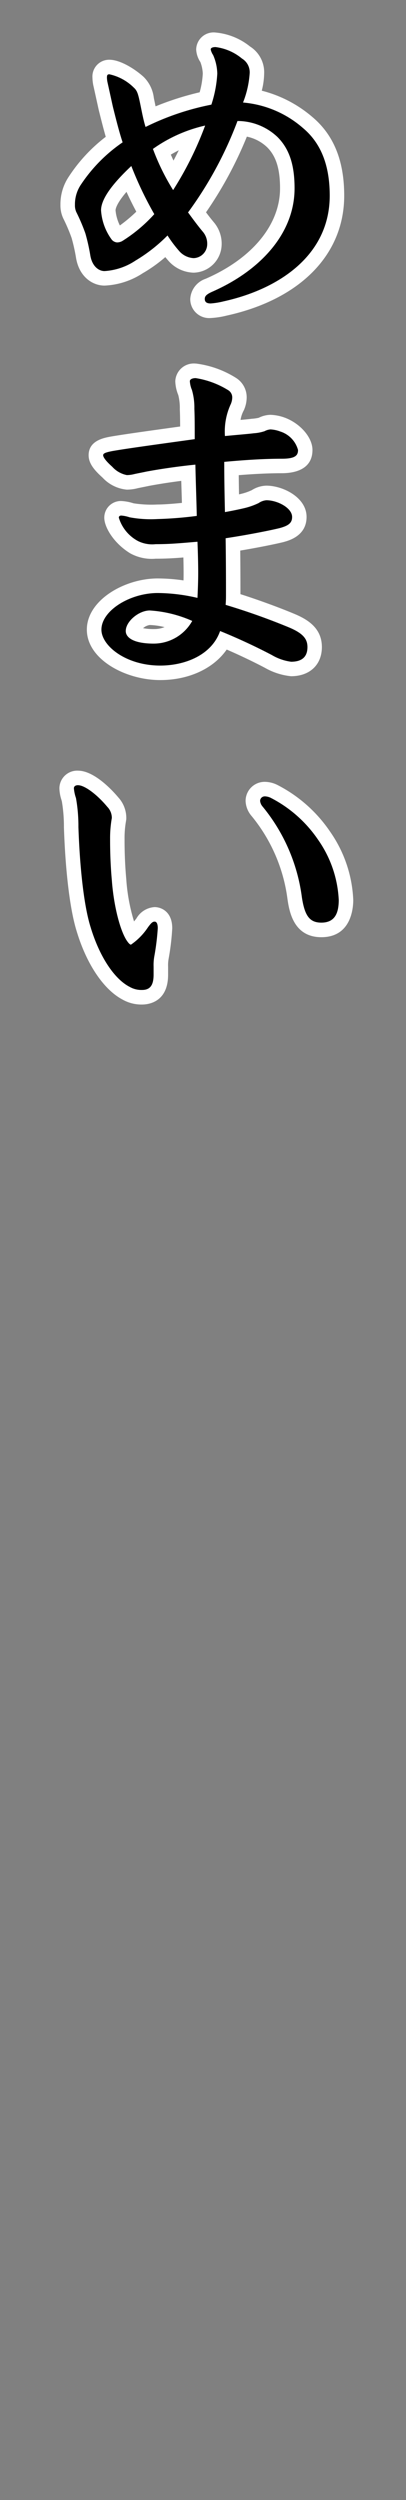 <svg id="レイヤー_1" data-name="レイヤー 1" xmlns="http://www.w3.org/2000/svg" viewBox="0 0 56 344"><rect x="0" y="0" width="56" height="344" fill="#808080" stroke="none"/><defs><style>.cls-1{fill:#fff;}</style></defs><path d="M29.059,42.759a1.614,1.614,0,0,1-1.817-1.624,2.142,2.142,0,0,1,1.537-1.866c6.8-2.963,10.848-7.951,10.848-13.351,0-2.967-.635-4.925-2.059-6.35a6.954,6.954,0,0,0-4.146-1.88,53.03,53.03,0,0,1-6.243,11.541c.509.691,1.008,1.355,1.588,2.045a3.52,3.52,0,0,1,.811,2.42,2.923,2.923,0,0,1-2.872,2.825,3.794,3.794,0,0,1-2.751-1.33c-.275-.3-.647-.763-1.016-1.264a20.732,20.732,0,0,1-3.759,2.8A9.5,9.5,0,0,1,14.417,38.3c-1.234,0-2.627-.944-2.957-3.054a25.819,25.819,0,0,0-.638-2.832,24.812,24.812,0,0,0-1.195-2.793,3.276,3.276,0,0,1-.29-1.442,5.815,5.815,0,0,1,1.019-3.369A21.693,21.693,0,0,1,15.741,19.2c-.374-1.221-.73-2.622-1.141-4.271l-.728-3.289a4.616,4.616,0,0,1-.119-.937,1.3,1.3,0,0,1,1.336-1.48A7.511,7.511,0,0,1,19.113,11.3a3.925,3.925,0,0,1,1.13,2.408c.063.291.126.6.191.921.1.473.194.955.3,1.413a38.233,38.233,0,0,1,7.621-2.5,14.239,14.239,0,0,0,.617-3.416,5.835,5.835,0,0,0-.46-2.078,2.571,2.571,0,0,1-.452-1.235c0-.616.437-1.336,1.671-1.336,1.166,0,2.426.527,4.216,1.761a3.17,3.17,0,0,1,1.489,2.888,11.419,11.419,0,0,1-.579,3.127,15.791,15.791,0,0,1,7.564,3.593c2.729,2.283,4.056,5.58,4.056,10.081,0,7.593-5.767,13.4-15.427,15.522A11.373,11.373,0,0,1,29.059,42.759ZM17.748,24.6c-2.294,2.34-2.811,3.644-2.811,4.343a6.746,6.746,0,0,0,1.213,3.351.377.377,0,0,0,.085.077c-.016-.015.072-.034.116-.061a18.51,18.51,0,0,0,3.69-3A49.694,49.694,0,0,1,17.748,24.6Zm4.561-3.725a30.912,30.912,0,0,0,1.582,3.348,46.739,46.739,0,0,0,2.736-5.439A18.761,18.761,0,0,0,22.309,20.874Z"/><path class="cls-1" d="M29.73,6.476a7.086,7.086,0,0,1,3.649,1.585,2.2,2.2,0,0,1,1.056,2.064,13.313,13.313,0,0,1-.913,3.984,14.4,14.4,0,0,1,8.257,3.5c2.353,1.968,3.7,4.9,3.7,9.313,0,8.209-7.009,12.865-14.642,14.545a10.306,10.306,0,0,1-1.775.288c-.481,0-.817-.144-.817-.624,0-.384.24-.624.96-.96,6.721-2.928,11.425-8.065,11.425-14.257,0-3.024-.624-5.329-2.352-7.057a8.037,8.037,0,0,0-5.52-2.208A52.251,52.251,0,0,1,25.938,29.23c.672.912,1.3,1.776,2.064,2.688a2.528,2.528,0,0,1,.576,1.776,1.931,1.931,0,0,1-1.872,1.825,2.835,2.835,0,0,1-2.017-1.008A17.363,17.363,0,0,1,23.105,32.4a22.032,22.032,0,0,1-4.416,3.456A8.644,8.644,0,0,1,14.417,37.3c-.816,0-1.729-.672-1.969-2.209a26.642,26.642,0,0,0-.672-2.976,25.664,25.664,0,0,0-1.248-2.928,2.24,2.24,0,0,1-.191-1.008,4.843,4.843,0,0,1,.863-2.832,21.381,21.381,0,0,1,5.713-5.761c-.432-1.3-.816-2.784-1.344-4.9-.192-.864-.336-1.536-.72-3.265a3.685,3.685,0,0,1-.1-.719c0-.337.048-.48.336-.48a6.838,6.838,0,0,1,3.36,1.823c.432.385.576.768.817,1.873s.479,2.5.815,3.552A36.019,36.019,0,0,1,29.154,14.4a16.5,16.5,0,0,0,.817-4.272A6.7,6.7,0,0,0,29.4,7.58a2.246,2.246,0,0,1-.336-.768c0-.24.288-.336.671-.336m-1.44,10.8a20.067,20.067,0,0,0-7.2,3.216,30.968,30.968,0,0,0,2.784,5.665,46.38,46.38,0,0,0,4.416-8.881M16.146,33.358a1.471,1.471,0,0,0,.719-.191,20.783,20.783,0,0,0,4.416-3.7,49.132,49.132,0,0,1-3.168-6.624c-2.352,2.208-4.176,4.416-4.176,6.1a7.636,7.636,0,0,0,1.44,3.984,1.065,1.065,0,0,0,.769.432M29.73,4.476a2.4,2.4,0,0,0-2.671,2.336,3.443,3.443,0,0,0,.578,1.724,5,5,0,0,1,.334,1.589,11.484,11.484,0,0,1-.432,2.574,40.216,40.216,0,0,0-6.083,1.936l-.042-.208c-.066-.324-.13-.639-.194-.934a4.839,4.839,0,0,0-1.441-2.942c-1.3-1.161-3.261-2.33-4.69-2.33a2.306,2.306,0,0,0-2.336,2.48,5.621,5.621,0,0,0,.148,1.173c.222,1,.363,1.642.48,2.175l.236,1.071.006.025.006.025c.343,1.372.648,2.576.958,3.654A22.126,22.126,0,0,0,9.494,24.3a6.791,6.791,0,0,0-1.157,3.876,4.2,4.2,0,0,0,.352,1.794l.018.041.019.041a23.962,23.962,0,0,1,1.152,2.691,25.116,25.116,0,0,1,.6,2.673c.419,2.675,2.282,3.881,3.942,3.881a10.419,10.419,0,0,0,5.265-1.7A19.968,19.968,0,0,0,22.8,35.378c.146.177.282.336.4.47a4.8,4.8,0,0,0,3.5,1.671,3.949,3.949,0,0,0,3.872-3.825A4.544,4.544,0,0,0,29.507,30.6c-.383-.455-.739-.914-1.092-1.385A53.927,53.927,0,0,0,34.05,18.8a5.72,5.72,0,0,1,2.811,1.477c1.221,1.221,1.766,2.961,1.766,5.642,0,4.99-3.822,9.635-10.224,12.424l-.023.01-.024.011a3.115,3.115,0,0,0-2.114,2.772,2.605,2.605,0,0,0,2.817,2.624,11.574,11.574,0,0,0,2.225-.339c10.131-2.23,16.192-8.4,16.192-16.494,0-4.815-1.444-8.363-4.414-10.847a17.182,17.182,0,0,0-6.957-3.6,10.15,10.15,0,0,0,.33-2.357A4.2,4.2,0,0,0,34.489,6.4,8.854,8.854,0,0,0,29.73,4.476Zm-6.17,16.8q.542-.318,1.1-.6c-.234.477-.477.952-.728,1.421q-.192-.408-.372-.824Zm-7.03,9.747a5.937,5.937,0,0,1-.593-2.079c0-.162.093-.891,1.512-2.544.429.933.88,1.844,1.352,2.726a20.617,20.617,0,0,1-2.271,1.9Z"/><path d="M22.1,92.583c-5.37,0-9.113-3.132-9.113-5.944,0-3.457,4.634-6.04,8.777-6.04a25.682,25.682,0,0,1,4.522.445c.028-.73.046-1.481.046-2.23,0-1.026-.026-2.14-.059-3.186-2.093.177-3.213.25-4.8.25a5.206,5.206,0,0,1-2.99-.591c-2.014-1.219-3.1-3.143-3.1-4.058a1.284,1.284,0,0,1,1.336-1.288,5.566,5.566,0,0,1,1.446.285,16.1,16.1,0,0,0,3.547.2c.946,0,2.49-.114,4.4-.323-.021-.869-.048-1.739-.075-2.608-.024-.815-.05-1.631-.07-2.447-1.944.222-3.864.507-5.612.832-.317.068-.624.13-.9.185-.26.052-.491.1-.7.145a5.168,5.168,0,0,1-1.272.167,4.4,4.4,0,0,1-2.683-1.407c-1.108-.985-1.581-1.682-1.581-2.329,0-1.157,1.269-1.4,2.108-1.558,1.853-.325,5.312-.8,10.517-1.522,0-1.438-.008-2.35-.047-3.261a8.042,8.042,0,0,0-.273-2.283,4.526,4.526,0,0,1-.352-1.553c0-.69.568-1.432,1.816-1.432a12.691,12.691,0,0,1,5.061,1.844,2.134,2.134,0,0,1,.979,1.8,3.345,3.345,0,0,1-.255,1.262l-.021.058-.029.054a6.228,6.228,0,0,0-.661,2.851l.7-.063c.883-.08,1.691-.152,2.113-.208a5.272,5.272,0,0,0,1.225-.216,2.753,2.753,0,0,1,1.21-.322,5.373,5.373,0,0,1,1.661.34c1.955.768,3.132,2.406,3.132,3.493,0,2.2-2.331,2.2-3.208,2.2-2.431,0-4.919.172-6.966.347.007,1.708.035,3.243.068,4.8.491-.1.969-.2,1.388-.3l.074-.02a8.183,8.183,0,0,0,1.772-.621,2.943,2.943,0,0,1,1.5-.489c1.856,0,4.552,1.287,4.552,3.3,0,1.836-1.666,2.285-2.467,2.5-1.4.34-4.148.881-6.69,1.283.036,3.023.036,5.5.036,6.728,0,.378,0,.617-.007.85,2.159.66,5.467,1.816,8.131,2.933,1.54.654,3.109,1.593,3.109,3.61,0,1.889-1.216,3.016-3.256,3.016a7.755,7.755,0,0,1-3.1-1.025c-1.9-1-4.1-2.036-6.167-2.9C29.157,91.4,25.184,92.583,22.1,92.583ZM20.657,85c-1.02,0-2.312,1.136-2.312,1.832,0,.113.532.728,2.888.728a4.761,4.761,0,0,0,3.68-1.663A14.32,14.32,0,0,0,20.657,85Z"/><path class="cls-1" d="M26.994,52.028a12.025,12.025,0,0,1,4.513,1.68,1.166,1.166,0,0,1,.527.96,2.4,2.4,0,0,1-.191.912A8.969,8.969,0,0,0,31.026,60c1.441-.144,3.265-.289,3.985-.384a5.884,5.884,0,0,0,1.488-.288,2.029,2.029,0,0,1,.815-.241,4.5,4.5,0,0,1,1.345.289,3.679,3.679,0,0,1,2.448,2.544c0,.72-.336,1.2-2.208,1.2-2.64,0-5.329.192-7.968.432,0,2.544.048,4.7.095,6.912.817-.144,1.777-.336,2.592-.527a9.583,9.583,0,0,0,2.065-.721,2.17,2.17,0,0,1,1.056-.383c1.536,0,3.552,1.056,3.552,2.3,0,.816-.479,1.2-1.728,1.536-1.584.384-4.848,1.008-7.441,1.392.048,3.408.048,6.24.048,7.584,0,.721,0,.913-.048,1.584a92.378,92.378,0,0,1,8.785,3.121c1.92.816,2.5,1.584,2.5,2.688,0,1.392-.816,2.016-2.256,2.016a6.992,6.992,0,0,1-2.64-.912c-1.824-.96-4.416-2.208-7.153-3.312-1.152,3.312-4.848,4.752-8.256,4.752-4.753,0-8.113-2.736-8.113-4.944,0-2.592,3.888-5.04,7.777-5.04a24.67,24.67,0,0,1,5.472.672c.048-1.057.1-2.257.1-3.457,0-1.392-.048-2.928-.1-4.272-2.784.24-3.984.336-5.76.336a4.408,4.408,0,0,1-2.449-.432,5.421,5.421,0,0,1-2.64-3.217c0-.191.144-.288.336-.288a4.629,4.629,0,0,1,1.152.241,16.208,16.208,0,0,0,3.841.24,52.857,52.857,0,0,0,5.424-.432c-.048-2.353-.144-4.7-.192-7.057-2.352.24-4.705.576-6.768.96-.673.144-1.2.24-1.633.336a4.281,4.281,0,0,1-1.056.144,3.656,3.656,0,0,1-2.016-1.152c-.864-.768-1.248-1.3-1.248-1.584,0-.24.288-.384,1.3-.576,1.92-.336,5.76-.864,11.329-1.632,0-1.969,0-3.073-.048-4.177a8.73,8.73,0,0,0-.336-2.592,3.65,3.65,0,0,1-.288-1.2c0-.24.288-.432.816-.432M21.233,88.559a6.088,6.088,0,0,0,5.281-3.12A17.021,17.021,0,0,0,20.657,84c-1.488,0-3.312,1.488-3.312,2.832,0,.864,1.009,1.728,3.888,1.728m5.761-38.531a2.549,2.549,0,0,0-2.816,2.432,5.4,5.4,0,0,0,.414,1.9,7.334,7.334,0,0,1,.211,1.957c.03.71.041,1.416.045,2.369-4.736.654-7.921,1.1-9.672,1.405-.9.172-2.951.562-2.951,2.546,0,.974.556,1.866,1.918,3.078a5.212,5.212,0,0,0,3.346,1.658,6.13,6.13,0,0,0,1.512-.2c.2-.043.414-.086.656-.134.273-.055.575-.115.912-.187,1.393-.259,2.9-.492,4.433-.687q.02.676.041,1.354.026.838.05,1.679c-1.451.144-2.62.221-3.379.221a16.158,16.158,0,0,1-3.3-.166,6.445,6.445,0,0,0-1.694-.315,2.288,2.288,0,0,0-2.336,2.288c0,1.346,1.34,3.548,3.584,4.915a6.173,6.173,0,0,0,3.5.734c1.319,0,2.356-.053,3.827-.168.017.711.029,1.427.029,2.1,0,.352,0,.705-.012,1.056a25.4,25.4,0,0,0-3.556-.271c-4.615,0-9.777,3.011-9.777,7.04,0,4.093,5.33,6.944,10.113,6.944,3.982,0,7.368-1.6,9.177-4.2,1.8.78,3.664,1.667,5.3,2.528a9.073,9.073,0,0,0,3.572,1.142c2.586,0,4.256-1.576,4.256-4.016,0-2.615-1.984-3.794-3.714-4.529-2.421-1.015-5.36-2.06-7.519-2.747v-.117c0-1.122,0-3.247-.027-5.879,2.31-.386,4.649-.852,5.891-1.153l.025-.006.025-.007c.793-.214,3.207-.864,3.207-3.467,0-2.667-3.234-4.3-5.552-4.3a3.935,3.935,0,0,0-2,.617,7.5,7.5,0,0,1-1.535.527l-.075.019-.156.036c-.016-.861-.029-1.732-.037-2.644,1.828-.145,3.917-.268,5.96-.268,1.572,0,4.208-.416,4.208-3.2,0-1.677-1.6-3.571-3.715-4.405l-.05-.02-.051-.017a6.244,6.244,0,0,0-1.977-.391,3.767,3.767,0,0,0-1.617.407,6.262,6.262,0,0,1-.869.13l-.04,0-.041.005c-.31.041-.894.1-1.558.157a4.054,4.054,0,0,1,.427-1.282l.057-.109.043-.115a4.329,4.329,0,0,0,.318-1.613,3.146,3.146,0,0,0-1.47-2.658,13.5,13.5,0,0,0-5.57-1.982ZM19.736,86.437A1.758,1.758,0,0,1,20.657,86a9.588,9.588,0,0,1,2.038.291,3.864,3.864,0,0,1-1.462.269,7.71,7.71,0,0,1-1.5-.122Z"/><path d="M19.6,137.223a4.2,4.2,0,0,1-2.259-.584c-2.307-1.176-4.5-4.469-5.8-8.767-.886-2.8-1.516-7.916-1.723-14.033a21.273,21.273,0,0,0-.313-3.8l-.073-.27a4.671,4.671,0,0,1-.239-1.291,1.46,1.46,0,0,1,1.577-1.433c1.5,0,3.526,1.8,4.8,3.339a3.144,3.144,0,0,1,.854,2.174v.076l-.04.256a14.554,14.554,0,0,0-.2,2.549c0,.814,0,2.978.236,5.573a21.786,21.786,0,0,0,1.761,7.634,17.806,17.806,0,0,0,1.442-1.672,2.19,2.19,0,0,1,1.705-1.159c.239,0,1.433.093,1.433,1.913a33.4,33.4,0,0,1-.492,4.042,5.744,5.744,0,0,0-.084,1.238v1.1C22.186,136.819,20.566,137.223,19.6,137.223Zm24.721-9.265c-2.653,0-3.335-2.093-3.677-4.354a23.556,23.556,0,0,0-5.186-11.971,2.381,2.381,0,0,1-.585-1.428,1.626,1.626,0,0,1,1.624-1.624,2.991,2.991,0,0,1,1.359.345,18.763,18.763,0,0,1,6.88,6.123,16.6,16.6,0,0,1,2.986,8.789C47.724,127.244,45.874,127.958,44.323,127.958Z"/><path class="cls-1" d="M10.769,108.044c.912,0,2.64,1.3,4.032,2.977a2.179,2.179,0,0,1,.624,1.536,15.853,15.853,0,0,0-.24,2.881c0,.815,0,3.023.24,5.664.24,3.312,1.056,6.72,2.016,8.256.288.433.48.624.624.624a8.744,8.744,0,0,0,2.352-2.4c.433-.577.624-.769.912-.769s.433.336.433.913a33.518,33.518,0,0,1-.481,3.888,6.633,6.633,0,0,0-.095,1.392v1.1c0,1.392-.432,2.112-1.584,2.112a3.252,3.252,0,0,1-1.729-.432c-2.064-1.056-4.128-4.08-5.376-8.208-.912-2.881-1.488-8.113-1.681-13.778a21.93,21.93,0,0,0-.336-3.984,5.6,5.6,0,0,1-.288-1.344c0-.289.241-.433.577-.433m25.73,1.537a1.985,1.985,0,0,1,.912.24,17.585,17.585,0,0,1,6.481,5.76,15.682,15.682,0,0,1,2.832,8.257c0,1.872-.577,3.12-2.4,3.12-1.632,0-2.3-.96-2.687-3.5a24.632,24.632,0,0,0-5.425-12.481,1.4,1.4,0,0,1-.336-.768.634.634,0,0,1,.624-.624m-25.73-3.537a2.453,2.453,0,0,0-2.577,2.433,5.559,5.559,0,0,0,.273,1.553l.072.265a21.069,21.069,0,0,1,.28,3.56c.211,6.222.857,11.439,1.773,14.331,1.357,4.487,3.71,7.982,6.3,9.348a5.281,5.281,0,0,0,2.711.689c.84,0,3.584-.3,3.584-4.112v-1.1a4.848,4.848,0,0,1,.057-1l.008-.041.006-.041a33.345,33.345,0,0,0,.5-4.2c0-2.3-1.529-2.913-2.433-2.913a3.113,3.113,0,0,0-2.511,1.568q-.167.215-.325.41a25.592,25.592,0,0,1-1.073-5.835c-.235-2.586-.235-4.717-.235-5.519a13.5,13.5,0,0,1,.188-2.394l.029-.184.023-.15v-.153a4.187,4.187,0,0,0-1.109-2.842c-.568-.681-3.2-3.671-5.547-3.671Zm25.73,1.537a2.627,2.627,0,0,0-2.624,2.624,3.326,3.326,0,0,0,.738,1.971l.046.061.051.057a22.546,22.546,0,0,1,4.946,11.446c.237,1.57.787,5.218,4.667,5.218,4.083,0,4.4-3.919,4.4-5.12a17.635,17.635,0,0,0-3.153-9.344,19.548,19.548,0,0,0-7.25-6.454,3.988,3.988,0,0,0-1.822-.459Z"/></svg>